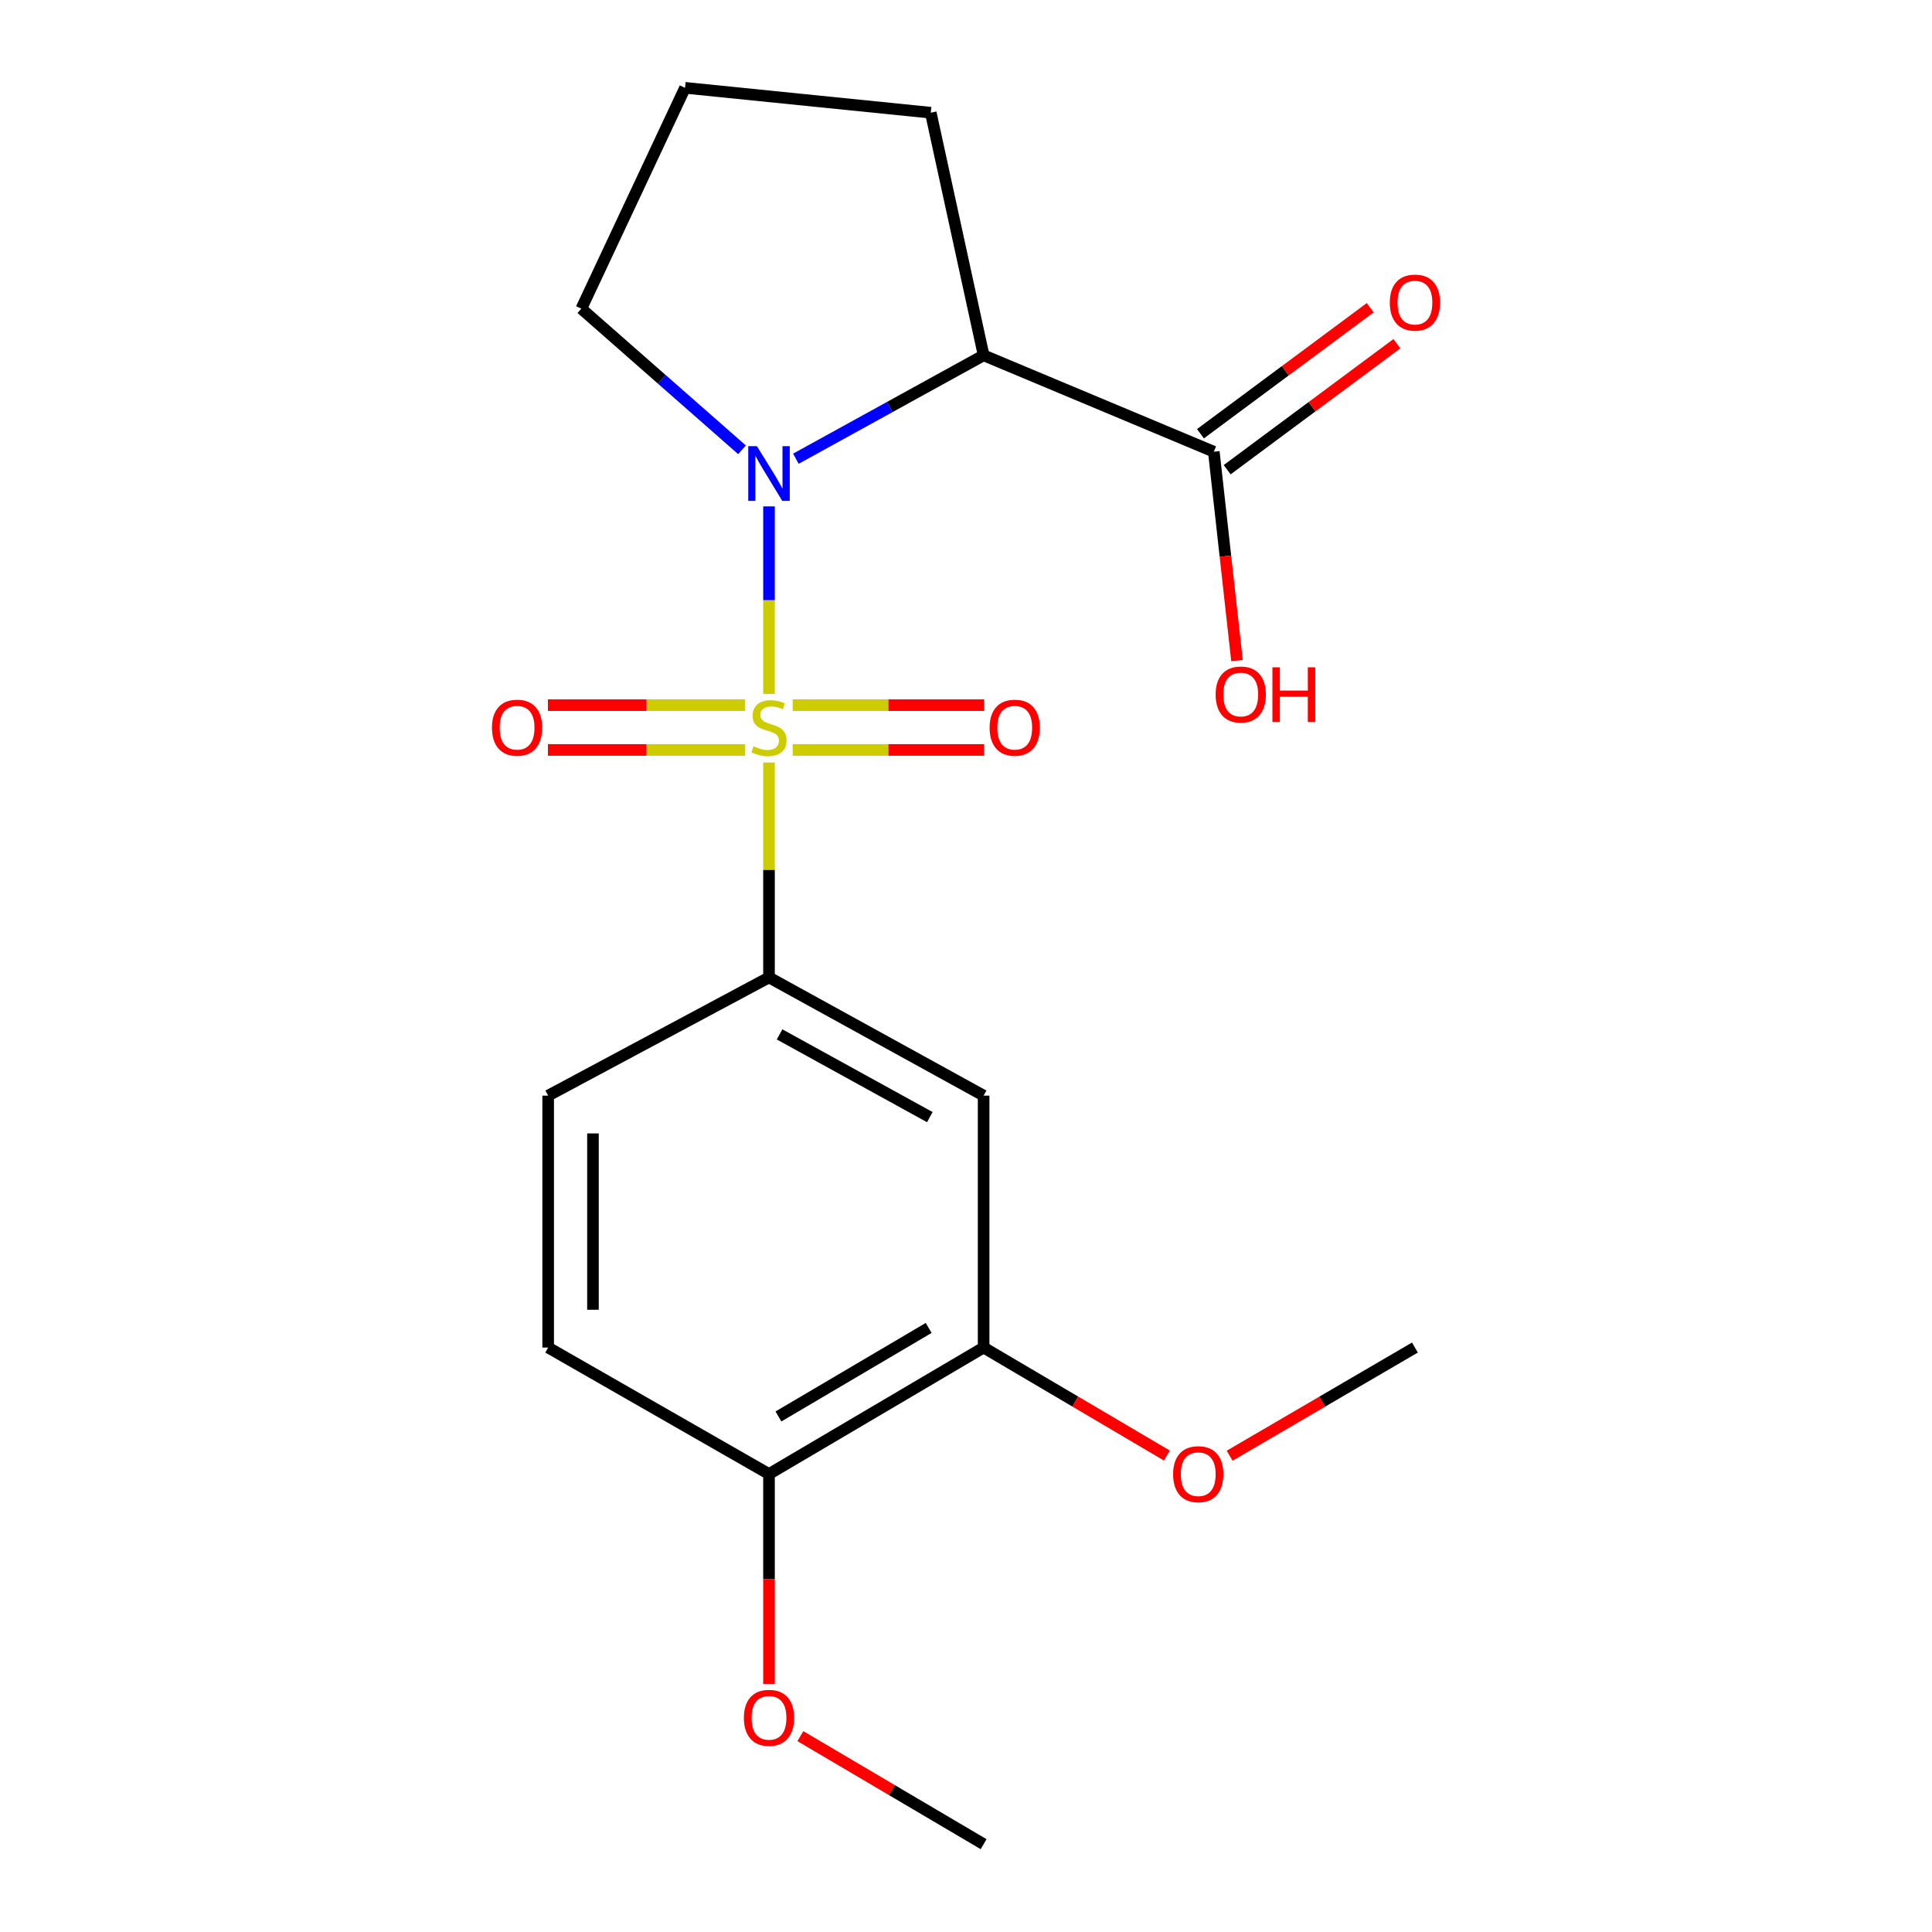 <?xml version='1.0' encoding='iso-8859-1'?>
<svg version='1.1' baseProfile='full'
              xmlns='http://www.w3.org/2000/svg'
                      xmlns:rdkit='http://www.rdkit.org/xml'
                      xmlns:xlink='http://www.w3.org/1999/xlink'
                  xml:space='preserve'
width='1000px' height='1000px' viewBox='0 0 1000 1000'>
<!-- END OF HEADER -->
<rect style='opacity:1.0;fill:#FFFFFF;stroke:none' width='1000' height='1000' x='0' y='0'> </rect>
<path class='bond-0' d='M 398.035,359.166 L 398.035,310.636' style='fill:none;fill-rule:evenodd;stroke:#CCCC00;stroke-width:6px;stroke-linecap:butt;stroke-linejoin:miter;stroke-opacity:1' />
<path class='bond-0' d='M 398.035,310.636 L 398.035,262.106' style='fill:none;fill-rule:evenodd;stroke:#0000FF;stroke-width:6px;stroke-linecap:butt;stroke-linejoin:miter;stroke-opacity:1' />
<path class='bond-2' d='M 398.035,394.686 L 398.035,450.3' style='fill:none;fill-rule:evenodd;stroke:#CCCC00;stroke-width:6px;stroke-linecap:butt;stroke-linejoin:miter;stroke-opacity:1' />
<path class='bond-2' d='M 398.035,450.3 L 398.035,505.913' style='fill:none;fill-rule:evenodd;stroke:#000000;stroke-width:6px;stroke-linecap:butt;stroke-linejoin:miter;stroke-opacity:1' />
<path class='bond-5' d='M 385.695,364.979 L 334.643,364.979' style='fill:none;fill-rule:evenodd;stroke:#CCCC00;stroke-width:6px;stroke-linecap:butt;stroke-linejoin:miter;stroke-opacity:1' />
<path class='bond-5' d='M 334.643,364.979 L 283.59,364.979' style='fill:none;fill-rule:evenodd;stroke:#FF0000;stroke-width:6px;stroke-linecap:butt;stroke-linejoin:miter;stroke-opacity:1' />
<path class='bond-5' d='M 385.695,388.167 L 334.643,388.167' style='fill:none;fill-rule:evenodd;stroke:#CCCC00;stroke-width:6px;stroke-linecap:butt;stroke-linejoin:miter;stroke-opacity:1' />
<path class='bond-5' d='M 334.643,388.167 L 283.59,388.167' style='fill:none;fill-rule:evenodd;stroke:#FF0000;stroke-width:6px;stroke-linecap:butt;stroke-linejoin:miter;stroke-opacity:1' />
<path class='bond-6' d='M 410.295,388.167 L 459.823,388.167' style='fill:none;fill-rule:evenodd;stroke:#CCCC00;stroke-width:6px;stroke-linecap:butt;stroke-linejoin:miter;stroke-opacity:1' />
<path class='bond-6' d='M 459.823,388.167 L 509.351,388.167' style='fill:none;fill-rule:evenodd;stroke:#FF0000;stroke-width:6px;stroke-linecap:butt;stroke-linejoin:miter;stroke-opacity:1' />
<path class='bond-6' d='M 410.295,364.979 L 459.823,364.979' style='fill:none;fill-rule:evenodd;stroke:#CCCC00;stroke-width:6px;stroke-linecap:butt;stroke-linejoin:miter;stroke-opacity:1' />
<path class='bond-6' d='M 459.823,364.979 L 509.351,364.979' style='fill:none;fill-rule:evenodd;stroke:#FF0000;stroke-width:6px;stroke-linecap:butt;stroke-linejoin:miter;stroke-opacity:1' />
<path class='bond-1' d='M 411.946,237.433 L 460.533,210.674' style='fill:none;fill-rule:evenodd;stroke:#0000FF;stroke-width:6px;stroke-linecap:butt;stroke-linejoin:miter;stroke-opacity:1' />
<path class='bond-1' d='M 460.533,210.674 L 509.121,183.915' style='fill:none;fill-rule:evenodd;stroke:#000000;stroke-width:6px;stroke-linecap:butt;stroke-linejoin:miter;stroke-opacity:1' />
<path class='bond-12' d='M 384.063,232.819 L 342.482,196.29' style='fill:none;fill-rule:evenodd;stroke:#0000FF;stroke-width:6px;stroke-linecap:butt;stroke-linejoin:miter;stroke-opacity:1' />
<path class='bond-12' d='M 342.482,196.29 L 300.901,159.761' style='fill:none;fill-rule:evenodd;stroke:#000000;stroke-width:6px;stroke-linecap:butt;stroke-linejoin:miter;stroke-opacity:1' />
<path class='bond-3' d='M 509.121,183.915 L 628.271,233.809' style='fill:none;fill-rule:evenodd;stroke:#000000;stroke-width:6px;stroke-linecap:butt;stroke-linejoin:miter;stroke-opacity:1' />
<path class='bond-14' d='M 509.121,183.915 L 481.758,58.337' style='fill:none;fill-rule:evenodd;stroke:#000000;stroke-width:6px;stroke-linecap:butt;stroke-linejoin:miter;stroke-opacity:1' />
<path class='bond-4' d='M 398.035,505.913 L 509.121,567.092' style='fill:none;fill-rule:evenodd;stroke:#000000;stroke-width:6px;stroke-linecap:butt;stroke-linejoin:miter;stroke-opacity:1' />
<path class='bond-4' d='M 403.512,535.402 L 481.272,578.227' style='fill:none;fill-rule:evenodd;stroke:#000000;stroke-width:6px;stroke-linecap:butt;stroke-linejoin:miter;stroke-opacity:1' />
<path class='bond-9' d='M 398.035,505.913 L 283.729,567.092' style='fill:none;fill-rule:evenodd;stroke:#000000;stroke-width:6px;stroke-linecap:butt;stroke-linejoin:miter;stroke-opacity:1' />
<path class='bond-10' d='M 635.182,243.119 L 679.106,210.512' style='fill:none;fill-rule:evenodd;stroke:#000000;stroke-width:6px;stroke-linecap:butt;stroke-linejoin:miter;stroke-opacity:1' />
<path class='bond-10' d='M 679.106,210.512 L 723.031,177.906' style='fill:none;fill-rule:evenodd;stroke:#FF0000;stroke-width:6px;stroke-linecap:butt;stroke-linejoin:miter;stroke-opacity:1' />
<path class='bond-10' d='M 621.36,224.5 L 665.285,191.893' style='fill:none;fill-rule:evenodd;stroke:#000000;stroke-width:6px;stroke-linecap:butt;stroke-linejoin:miter;stroke-opacity:1' />
<path class='bond-10' d='M 665.285,191.893 L 709.21,159.287' style='fill:none;fill-rule:evenodd;stroke:#FF0000;stroke-width:6px;stroke-linecap:butt;stroke-linejoin:miter;stroke-opacity:1' />
<path class='bond-13' d='M 628.271,233.809 L 634.27,287.865' style='fill:none;fill-rule:evenodd;stroke:#000000;stroke-width:6px;stroke-linecap:butt;stroke-linejoin:miter;stroke-opacity:1' />
<path class='bond-13' d='M 634.27,287.865 L 640.27,341.922' style='fill:none;fill-rule:evenodd;stroke:#FF0000;stroke-width:6px;stroke-linecap:butt;stroke-linejoin:miter;stroke-opacity:1' />
<path class='bond-7' d='M 509.121,567.092 L 509.121,697.488' style='fill:none;fill-rule:evenodd;stroke:#000000;stroke-width:6px;stroke-linecap:butt;stroke-linejoin:miter;stroke-opacity:1' />
<path class='bond-15' d='M 509.121,697.488 L 556.552,725.442' style='fill:none;fill-rule:evenodd;stroke:#000000;stroke-width:6px;stroke-linecap:butt;stroke-linejoin:miter;stroke-opacity:1' />
<path class='bond-15' d='M 556.552,725.442 L 603.983,753.396' style='fill:none;fill-rule:evenodd;stroke:#FF0000;stroke-width:6px;stroke-linecap:butt;stroke-linejoin:miter;stroke-opacity:1' />
<path class='bond-21' d='M 509.121,697.488 L 398.035,762.957' style='fill:none;fill-rule:evenodd;stroke:#000000;stroke-width:6px;stroke-linecap:butt;stroke-linejoin:miter;stroke-opacity:1' />
<path class='bond-21' d='M 480.684,687.332 L 402.924,733.16' style='fill:none;fill-rule:evenodd;stroke:#000000;stroke-width:6px;stroke-linecap:butt;stroke-linejoin:miter;stroke-opacity:1' />
<path class='bond-8' d='M 398.035,762.957 L 283.729,697.488' style='fill:none;fill-rule:evenodd;stroke:#000000;stroke-width:6px;stroke-linecap:butt;stroke-linejoin:miter;stroke-opacity:1' />
<path class='bond-16' d='M 398.035,762.957 L 398.035,817.274' style='fill:none;fill-rule:evenodd;stroke:#000000;stroke-width:6px;stroke-linecap:butt;stroke-linejoin:miter;stroke-opacity:1' />
<path class='bond-16' d='M 398.035,817.274 L 398.035,871.591' style='fill:none;fill-rule:evenodd;stroke:#FF0000;stroke-width:6px;stroke-linecap:butt;stroke-linejoin:miter;stroke-opacity:1' />
<path class='bond-11' d='M 283.729,567.092 L 283.729,697.488' style='fill:none;fill-rule:evenodd;stroke:#000000;stroke-width:6px;stroke-linecap:butt;stroke-linejoin:miter;stroke-opacity:1' />
<path class='bond-11' d='M 306.917,586.651 L 306.917,677.929' style='fill:none;fill-rule:evenodd;stroke:#000000;stroke-width:6px;stroke-linecap:butt;stroke-linejoin:miter;stroke-opacity:1' />
<path class='bond-17' d='M 300.901,159.761 L 354.57,45.455' style='fill:none;fill-rule:evenodd;stroke:#000000;stroke-width:6px;stroke-linecap:butt;stroke-linejoin:miter;stroke-opacity:1' />
<path class='bond-20' d='M 481.758,58.337 L 354.57,45.455' style='fill:none;fill-rule:evenodd;stroke:#000000;stroke-width:6px;stroke-linecap:butt;stroke-linejoin:miter;stroke-opacity:1' />
<path class='bond-18' d='M 636.453,753.473 L 684.407,725.481' style='fill:none;fill-rule:evenodd;stroke:#FF0000;stroke-width:6px;stroke-linecap:butt;stroke-linejoin:miter;stroke-opacity:1' />
<path class='bond-18' d='M 684.407,725.481 L 732.361,697.488' style='fill:none;fill-rule:evenodd;stroke:#000000;stroke-width:6px;stroke-linecap:butt;stroke-linejoin:miter;stroke-opacity:1' />
<path class='bond-19' d='M 414.259,898.627 L 461.69,926.586' style='fill:none;fill-rule:evenodd;stroke:#FF0000;stroke-width:6px;stroke-linecap:butt;stroke-linejoin:miter;stroke-opacity:1' />
<path class='bond-19' d='M 461.69,926.586 L 509.121,954.545' style='fill:none;fill-rule:evenodd;stroke:#000000;stroke-width:6px;stroke-linecap:butt;stroke-linejoin:miter;stroke-opacity:1' />
<path  class='atom-0' d='M 390.035 386.293
Q 390.355 386.413, 391.675 386.973
Q 392.995 387.533, 394.435 387.893
Q 395.915 388.213, 397.355 388.213
Q 400.035 388.213, 401.595 386.933
Q 403.155 385.613, 403.155 383.333
Q 403.155 381.773, 402.355 380.813
Q 401.595 379.853, 400.395 379.333
Q 399.195 378.813, 397.195 378.213
Q 394.675 377.453, 393.155 376.733
Q 391.675 376.013, 390.595 374.493
Q 389.555 372.973, 389.555 370.413
Q 389.555 366.853, 391.955 364.653
Q 394.395 362.453, 399.195 362.453
Q 402.475 362.453, 406.195 364.013
L 405.275 367.093
Q 401.875 365.693, 399.315 365.693
Q 396.555 365.693, 395.035 366.853
Q 393.515 367.973, 393.555 369.933
Q 393.555 371.453, 394.315 372.373
Q 395.115 373.293, 396.235 373.813
Q 397.395 374.333, 399.315 374.933
Q 401.875 375.733, 403.395 376.533
Q 404.915 377.333, 405.995 378.973
Q 407.115 380.573, 407.115 383.333
Q 407.115 387.253, 404.475 389.373
Q 401.875 391.453, 397.515 391.453
Q 394.995 391.453, 393.075 390.893
Q 391.195 390.373, 388.955 389.453
L 390.035 386.293
' fill='#CCCC00'/>
<path  class='atom-1' d='M 391.775 230.934
L 401.055 245.934
Q 401.975 247.414, 403.455 250.094
Q 404.935 252.774, 405.015 252.934
L 405.015 230.934
L 408.775 230.934
L 408.775 259.254
L 404.895 259.254
L 394.935 242.854
Q 393.775 240.934, 392.535 238.734
Q 391.335 236.534, 390.975 235.854
L 390.975 259.254
L 387.295 259.254
L 387.295 230.934
L 391.775 230.934
' fill='#0000FF'/>
<path  class='atom-6' d='M 254.639 376.653
Q 254.639 369.853, 257.999 366.053
Q 261.359 362.253, 267.639 362.253
Q 273.919 362.253, 277.279 366.053
Q 280.639 369.853, 280.639 376.653
Q 280.639 383.533, 277.239 387.453
Q 273.839 391.333, 267.639 391.333
Q 261.399 391.333, 257.999 387.453
Q 254.639 383.573, 254.639 376.653
M 267.639 388.133
Q 271.959 388.133, 274.279 385.253
Q 276.639 382.333, 276.639 376.653
Q 276.639 371.093, 274.279 368.293
Q 271.959 365.453, 267.639 365.453
Q 263.319 365.453, 260.959 368.253
Q 258.639 371.053, 258.639 376.653
Q 258.639 382.373, 260.959 385.253
Q 263.319 388.133, 267.639 388.133
' fill='#FF0000'/>
<path  class='atom-7' d='M 512.224 376.653
Q 512.224 369.853, 515.584 366.053
Q 518.944 362.253, 525.224 362.253
Q 531.504 362.253, 534.864 366.053
Q 538.224 369.853, 538.224 376.653
Q 538.224 383.533, 534.824 387.453
Q 531.424 391.333, 525.224 391.333
Q 518.984 391.333, 515.584 387.453
Q 512.224 383.573, 512.224 376.653
M 525.224 388.133
Q 529.544 388.133, 531.864 385.253
Q 534.224 382.333, 534.224 376.653
Q 534.224 371.093, 531.864 368.293
Q 529.544 365.453, 525.224 365.453
Q 520.904 365.453, 518.544 368.253
Q 516.224 371.053, 516.224 376.653
Q 516.224 382.373, 518.544 385.253
Q 520.904 388.133, 525.224 388.133
' fill='#FF0000'/>
<path  class='atom-11' d='M 719.361 156.62
Q 719.361 149.82, 722.721 146.02
Q 726.081 142.22, 732.361 142.22
Q 738.641 142.22, 742.001 146.02
Q 745.361 149.82, 745.361 156.62
Q 745.361 163.5, 741.961 167.42
Q 738.561 171.3, 732.361 171.3
Q 726.121 171.3, 722.721 167.42
Q 719.361 163.54, 719.361 156.62
M 732.361 168.1
Q 736.681 168.1, 739.001 165.22
Q 741.361 162.3, 741.361 156.62
Q 741.361 151.06, 739.001 148.26
Q 736.681 145.42, 732.361 145.42
Q 728.041 145.42, 725.681 148.22
Q 723.361 151.02, 723.361 156.62
Q 723.361 162.34, 725.681 165.22
Q 728.041 168.1, 732.361 168.1
' fill='#FF0000'/>
<path  class='atom-14' d='M 629.21 359.481
Q 629.21 352.681, 632.57 348.881
Q 635.93 345.081, 642.21 345.081
Q 648.49 345.081, 651.85 348.881
Q 655.21 352.681, 655.21 359.481
Q 655.21 366.361, 651.81 370.281
Q 648.41 374.161, 642.21 374.161
Q 635.97 374.161, 632.57 370.281
Q 629.21 366.401, 629.21 359.481
M 642.21 370.961
Q 646.53 370.961, 648.85 368.081
Q 651.21 365.161, 651.21 359.481
Q 651.21 353.921, 648.85 351.121
Q 646.53 348.281, 642.21 348.281
Q 637.89 348.281, 635.53 351.081
Q 633.21 353.881, 633.21 359.481
Q 633.21 365.201, 635.53 368.081
Q 637.89 370.961, 642.21 370.961
' fill='#FF0000'/>
<path  class='atom-14' d='M 658.61 345.401
L 662.45 345.401
L 662.45 357.441
L 676.93 357.441
L 676.93 345.401
L 680.77 345.401
L 680.77 373.721
L 676.93 373.721
L 676.93 360.641
L 662.45 360.641
L 662.45 373.721
L 658.61 373.721
L 658.61 345.401
' fill='#FF0000'/>
<path  class='atom-16' d='M 607.206 763.037
Q 607.206 756.237, 610.566 752.437
Q 613.926 748.637, 620.206 748.637
Q 626.486 748.637, 629.846 752.437
Q 633.206 756.237, 633.206 763.037
Q 633.206 769.917, 629.806 773.837
Q 626.406 777.717, 620.206 777.717
Q 613.966 777.717, 610.566 773.837
Q 607.206 769.957, 607.206 763.037
M 620.206 774.517
Q 624.526 774.517, 626.846 771.637
Q 629.206 768.717, 629.206 763.037
Q 629.206 757.477, 626.846 754.677
Q 624.526 751.837, 620.206 751.837
Q 615.886 751.837, 613.526 754.637
Q 611.206 757.437, 611.206 763.037
Q 611.206 768.757, 613.526 771.637
Q 615.886 774.517, 620.206 774.517
' fill='#FF0000'/>
<path  class='atom-17' d='M 385.035 889.144
Q 385.035 882.344, 388.395 878.544
Q 391.755 874.744, 398.035 874.744
Q 404.315 874.744, 407.675 878.544
Q 411.035 882.344, 411.035 889.144
Q 411.035 896.024, 407.635 899.944
Q 404.235 903.824, 398.035 903.824
Q 391.795 903.824, 388.395 899.944
Q 385.035 896.064, 385.035 889.144
M 398.035 900.624
Q 402.355 900.624, 404.675 897.744
Q 407.035 894.824, 407.035 889.144
Q 407.035 883.584, 404.675 880.784
Q 402.355 877.944, 398.035 877.944
Q 393.715 877.944, 391.355 880.744
Q 389.035 883.544, 389.035 889.144
Q 389.035 894.864, 391.355 897.744
Q 393.715 900.624, 398.035 900.624
' fill='#FF0000'/>
</svg>
